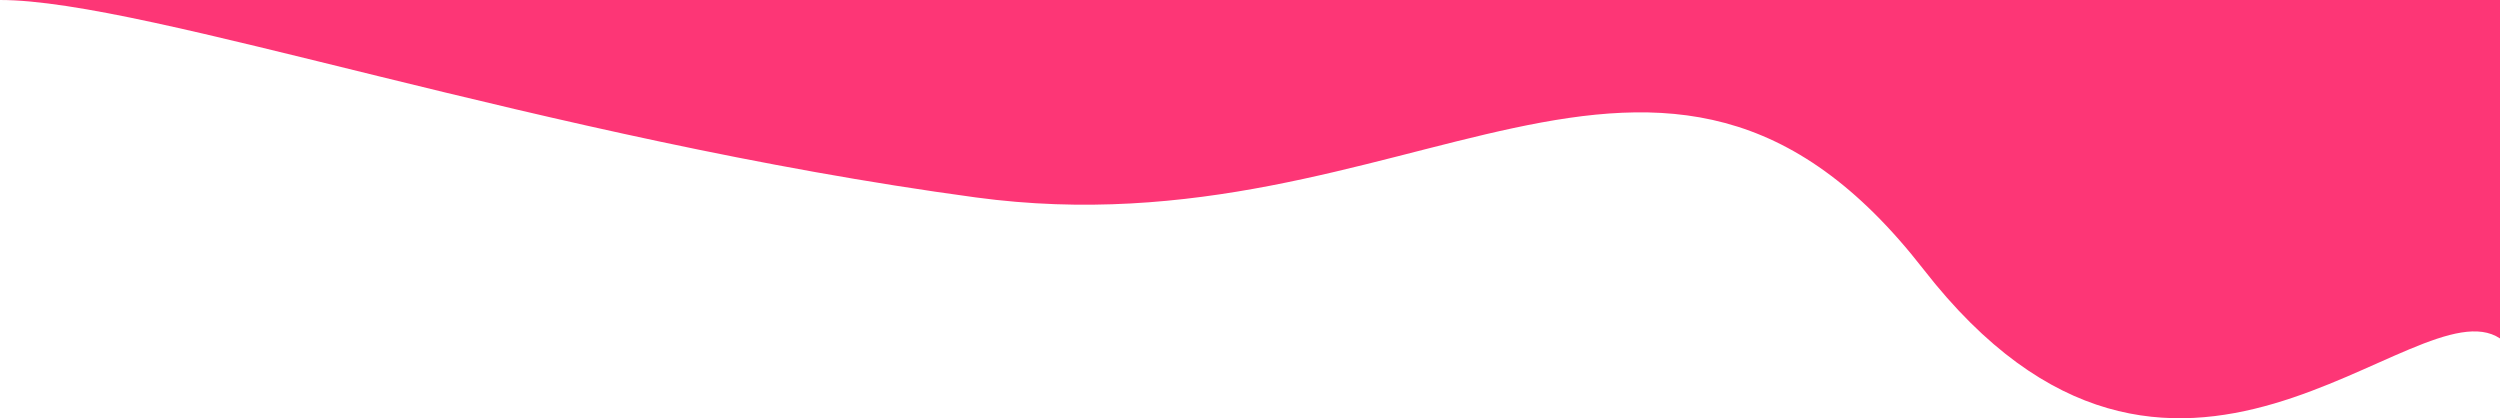 <svg xmlns="http://www.w3.org/2000/svg"   viewBox="0 0 1008.155 168.668">
  <path  d="M0,168.668H1008.155c-59.726,0-218.043-55.884-393.509-79.613s-275.571,108.047-382.17-29C131.456-69.822,34.021,54.874,0,32.187Z" transform="translate(1008.155 168.668) rotate(180)" fill="#fd3676"/>
</svg>
